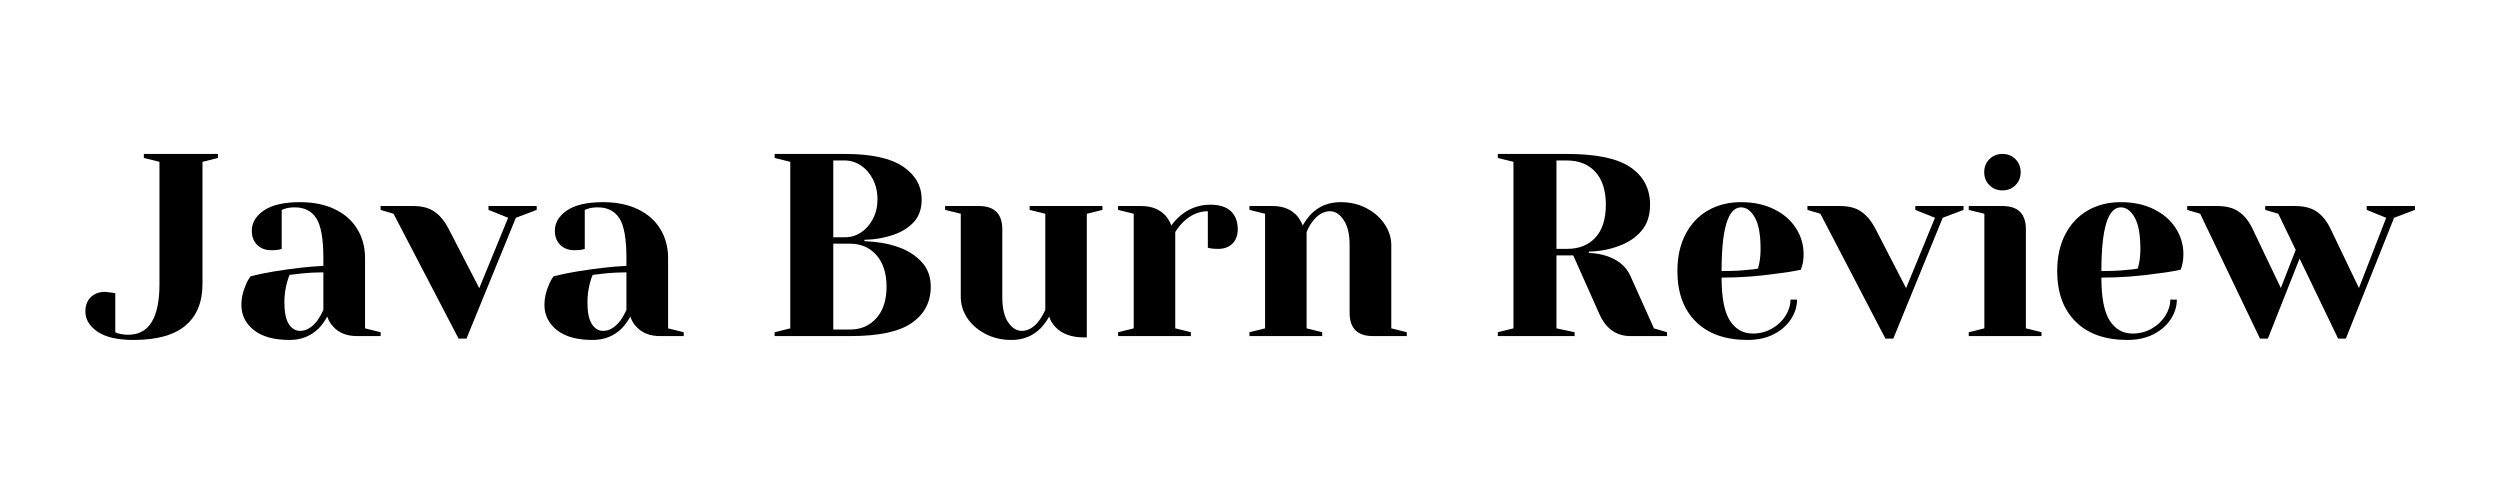 <?xml version="1.0" encoding="UTF-8"?>
<svg xmlns="http://www.w3.org/2000/svg" xmlns:xlink="http://www.w3.org/1999/xlink" width="350" zoomAndPan="magnify" viewBox="0 0 262.5 52.5" height="70" preserveAspectRatio="xMidYMid meet" version="1.0">
  <defs>
    <g></g>
  </defs>
  <g fill="#000000" fill-opacity="1">
    <g transform="translate(8.963, 35.289)">
      <g>
        <path d="M 5.047 0.406 C 3.379 0.406 2.117 0.113 1.266 -0.469 C 0.422 -1.051 0 -1.758 0 -2.594 C 0 -3.207 0.188 -3.703 0.562 -4.078 C 0.938 -4.453 1.43 -4.641 2.047 -4.641 C 2.191 -4.641 2.336 -4.625 2.484 -4.594 C 2.629 -4.57 2.727 -4.562 2.781 -4.562 L 3.141 -4.5 L 3.141 -0.406 C 3.266 -0.332 3.391 -0.285 3.516 -0.266 C 3.828 -0.18 4.156 -0.141 4.5 -0.141 C 6.688 -0.141 7.781 -1.914 7.781 -5.469 L 7.781 -18.297 L 6.141 -18.703 L 6.141 -19.125 L 13.922 -19.125 L 13.922 -18.703 L 12.297 -18.297 L 12.297 -5.469 C 12.297 -3.57 11.703 -2.117 10.516 -1.109 C 9.328 -0.098 7.504 0.406 5.047 0.406 Z M 5.047 0.406 "></path>
      </g>
    </g>
  </g>
  <g fill="#000000" fill-opacity="1">
    <g transform="translate(23.985, 35.289)">
      <g>
        <path d="M 6.422 0.406 C 4.797 0.406 3.547 0.062 2.672 -0.625 C 1.797 -1.32 1.359 -2.207 1.359 -3.281 C 1.359 -3.988 1.516 -4.688 1.828 -5.375 C 1.953 -5.707 2.117 -6.008 2.328 -6.281 C 3.066 -6.469 3.875 -6.633 4.75 -6.781 C 6.719 -7.102 8.457 -7.301 9.969 -7.375 L 9.969 -8.188 C 9.969 -10.207 9.723 -11.598 9.234 -12.359 C 8.742 -13.129 7.988 -13.516 6.969 -13.516 C 6.582 -13.516 6.254 -13.473 5.984 -13.391 L 5.594 -13.25 L 5.594 -9.156 L 5.25 -9.062 C 4.957 -9.031 4.707 -9.016 4.5 -9.016 C 3.883 -9.016 3.391 -9.203 3.016 -9.578 C 2.641 -9.953 2.453 -10.445 2.453 -11.062 C 2.453 -11.895 2.875 -12.602 3.719 -13.188 C 4.57 -13.77 5.836 -14.062 7.516 -14.062 C 8.93 -14.062 10.156 -13.812 11.188 -13.312 C 12.219 -12.812 13 -12.117 13.531 -11.234 C 14.07 -10.359 14.344 -9.344 14.344 -8.188 L 14.344 -0.812 L 15.984 -0.406 L 15.984 0 L 13.516 0 C 12.422 0 11.578 -0.336 10.984 -1.016 C 10.723 -1.285 10.52 -1.629 10.375 -2.047 C 10.125 -1.586 9.828 -1.176 9.484 -0.812 C 8.66 0 7.641 0.406 6.422 0.406 Z M 7.516 -0.547 C 8.18 -0.547 8.789 -0.91 9.344 -1.641 C 9.539 -1.91 9.75 -2.273 9.969 -2.734 L 9.969 -6.688 C 9.133 -6.688 8.332 -6.645 7.562 -6.562 C 7 -6.488 6.617 -6.441 6.422 -6.422 C 6.328 -6.223 6.234 -5.945 6.141 -5.594 C 5.961 -4.906 5.875 -4.223 5.875 -3.547 C 5.875 -2.523 6.023 -1.77 6.328 -1.281 C 6.641 -0.789 7.035 -0.547 7.516 -0.547 Z M 7.516 -0.547 "></path>
      </g>
    </g>
  </g>
  <g fill="#000000" fill-opacity="1">
    <g transform="translate(40.51, 35.289)">
      <g>
        <path d="M 0.812 -12.844 L -0.547 -13.25 L -0.547 -13.656 L 2.875 -13.656 C 3.812 -13.656 4.555 -13.457 5.109 -13.062 C 5.672 -12.676 6.156 -12.098 6.562 -11.328 L 9.812 -5.031 L 12.844 -12.422 L 10.781 -13.25 L 10.781 -13.656 L 15.844 -13.656 L 15.844 -13.25 L 13.656 -12.422 L 8.469 0.266 L 7.641 0.266 Z M 0.812 -12.844 "></path>
      </g>
    </g>
  </g>
  <g fill="#000000" fill-opacity="1">
    <g transform="translate(55.806, 35.289)">
      <g>
        <path d="M 6.422 0.406 C 4.797 0.406 3.547 0.062 2.672 -0.625 C 1.797 -1.32 1.359 -2.207 1.359 -3.281 C 1.359 -3.988 1.516 -4.688 1.828 -5.375 C 1.953 -5.707 2.117 -6.008 2.328 -6.281 C 3.066 -6.469 3.875 -6.633 4.75 -6.781 C 6.719 -7.102 8.457 -7.301 9.969 -7.375 L 9.969 -8.188 C 9.969 -10.207 9.723 -11.598 9.234 -12.359 C 8.742 -13.129 7.988 -13.516 6.969 -13.516 C 6.582 -13.516 6.254 -13.473 5.984 -13.391 L 5.594 -13.25 L 5.594 -9.156 L 5.25 -9.062 C 4.957 -9.031 4.707 -9.016 4.5 -9.016 C 3.883 -9.016 3.391 -9.203 3.016 -9.578 C 2.641 -9.953 2.453 -10.445 2.453 -11.062 C 2.453 -11.895 2.875 -12.602 3.719 -13.188 C 4.57 -13.77 5.836 -14.062 7.516 -14.062 C 8.93 -14.062 10.156 -13.812 11.188 -13.312 C 12.219 -12.812 13 -12.117 13.531 -11.234 C 14.07 -10.359 14.344 -9.344 14.344 -8.188 L 14.344 -0.812 L 15.984 -0.406 L 15.984 0 L 13.516 0 C 12.422 0 11.578 -0.336 10.984 -1.016 C 10.723 -1.285 10.52 -1.629 10.375 -2.047 C 10.125 -1.586 9.828 -1.176 9.484 -0.812 C 8.66 0 7.641 0.406 6.422 0.406 Z M 7.516 -0.547 C 8.18 -0.547 8.789 -0.91 9.344 -1.641 C 9.539 -1.91 9.75 -2.273 9.969 -2.734 L 9.969 -6.688 C 9.133 -6.688 8.332 -6.645 7.562 -6.562 C 7 -6.488 6.617 -6.441 6.422 -6.422 C 6.328 -6.223 6.234 -5.945 6.141 -5.594 C 5.961 -4.906 5.875 -4.223 5.875 -3.547 C 5.875 -2.523 6.023 -1.77 6.328 -1.281 C 6.641 -0.789 7.035 -0.547 7.516 -0.547 Z M 7.516 -0.547 "></path>
      </g>
    </g>
  </g>
  <g fill="#000000" fill-opacity="1">
    <g transform="translate(72.331, 35.289)">
      <g></g>
    </g>
  </g>
  <g fill="#000000" fill-opacity="1">
    <g transform="translate(79.979, 35.289)">
      <g>
        <path d="M 1.359 -0.406 L 3 -0.812 L 3 -18.297 L 1.359 -18.703 L 1.359 -19.125 L 8.734 -19.125 C 11.504 -19.125 13.539 -18.68 14.844 -17.797 C 16.145 -16.91 16.797 -15.758 16.797 -14.344 C 16.797 -13.352 16.516 -12.555 15.953 -11.953 C 15.391 -11.359 14.672 -10.914 13.797 -10.625 C 12.867 -10.301 11.863 -10.129 10.781 -10.109 L 10.781 -9.969 C 12.113 -9.914 13.27 -9.719 14.25 -9.375 C 15.258 -9.039 16.094 -8.523 16.75 -7.828 C 17.414 -7.141 17.75 -6.258 17.75 -5.188 C 17.75 -3.57 17.082 -2.301 15.75 -1.375 C 14.426 -0.457 12.27 0 9.281 0 L 1.359 0 Z M 8.734 -10.375 C 9.336 -10.375 9.898 -10.539 10.422 -10.875 C 10.941 -11.219 11.359 -11.691 11.672 -12.297 C 11.992 -12.91 12.156 -13.594 12.156 -14.344 C 12.156 -15.145 11.992 -15.852 11.672 -16.469 C 11.359 -17.082 10.941 -17.562 10.422 -17.906 C 9.898 -18.258 9.336 -18.438 8.734 -18.438 L 7.516 -18.438 L 7.516 -10.375 Z M 9.281 -0.688 C 10.414 -0.688 11.336 -1.086 12.047 -1.891 C 12.754 -2.691 13.109 -3.789 13.109 -5.188 C 13.109 -6.594 12.754 -7.695 12.047 -8.5 C 11.336 -9.301 10.414 -9.703 9.281 -9.703 L 7.516 -9.703 L 7.516 -0.688 Z M 9.281 -0.688 "></path>
      </g>
    </g>
  </g>
  <g fill="#000000" fill-opacity="1">
    <g transform="translate(98.553, 35.289)">
      <g>
        <path d="M 7.641 0.406 C 6.629 0.406 5.719 0.191 4.906 -0.234 C 4.094 -0.66 3.457 -1.219 3 -1.906 C 2.551 -2.602 2.328 -3.332 2.328 -4.094 L 2.328 -12.844 L 0.688 -13.25 L 0.688 -13.656 L 4.234 -13.656 C 5.867 -13.656 6.688 -12.836 6.688 -11.203 L 6.688 -4.094 C 6.688 -2.945 6.891 -2.066 7.297 -1.453 C 7.711 -0.848 8.191 -0.547 8.734 -0.547 C 9.41 -0.547 10.02 -0.91 10.562 -1.641 C 10.77 -1.91 10.984 -2.273 11.203 -2.734 L 11.203 -12.844 L 9.562 -13.25 L 9.562 -13.656 L 17.203 -13.656 L 17.203 -13.25 L 15.562 -12.844 L 15.562 0.141 L 15.297 0.141 C 13.961 0.141 12.953 -0.223 12.266 -0.953 C 11.953 -1.285 11.734 -1.648 11.609 -2.047 C 11.348 -1.586 11.047 -1.176 10.703 -0.812 C 9.891 0 8.867 0.406 7.641 0.406 Z M 7.641 0.406 "></path>
      </g>
    </g>
  </g>
  <g fill="#000000" fill-opacity="1">
    <g transform="translate(116.307, 35.289)">
      <g>
        <path d="M 1.094 -0.406 L 2.734 -0.812 L 2.734 -12.844 L 1.094 -13.25 L 1.094 -13.656 L 3.547 -13.656 C 4.617 -13.656 5.469 -13.312 6.094 -12.625 C 6.332 -12.344 6.531 -12.004 6.688 -11.609 C 6.957 -12.004 7.297 -12.367 7.703 -12.703 C 8.609 -13.43 9.629 -13.797 10.766 -13.797 C 11.723 -13.797 12.441 -13.57 12.922 -13.125 C 13.41 -12.676 13.656 -12.035 13.656 -11.203 C 13.656 -10.578 13.469 -10.078 13.094 -9.703 C 12.719 -9.336 12.223 -9.156 11.609 -9.156 C 11.348 -9.156 11.094 -9.172 10.844 -9.203 L 10.516 -9.281 L 10.516 -13.109 C 9.586 -13.109 8.738 -12.742 7.969 -12.016 C 7.602 -11.648 7.312 -11.285 7.094 -10.922 L 7.094 -0.812 L 8.734 -0.406 L 8.734 0 L 1.094 0 Z M 1.094 -0.406 "></path>
      </g>
    </g>
  </g>
  <g fill="#000000" fill-opacity="1">
    <g transform="translate(130.1, 35.289)">
      <g>
        <path d="M 1.094 -0.406 L 2.734 -0.812 L 2.734 -12.844 L 1.094 -13.25 L 1.094 -13.656 L 3.547 -13.656 C 4.617 -13.656 5.469 -13.312 6.094 -12.625 C 6.332 -12.344 6.531 -12.004 6.688 -11.609 C 6.945 -12.078 7.25 -12.488 7.594 -12.844 C 8.414 -13.656 9.438 -14.062 10.656 -14.062 C 11.676 -14.062 12.586 -13.848 13.391 -13.422 C 14.203 -12.992 14.836 -12.43 15.297 -11.734 C 15.754 -11.047 15.984 -10.32 15.984 -9.562 L 15.984 -0.812 L 17.609 -0.406 L 17.609 0 L 14.062 0 C 12.426 0 11.609 -0.816 11.609 -2.453 L 11.609 -9.562 C 11.609 -10.707 11.398 -11.582 10.984 -12.188 C 10.578 -12.801 10.102 -13.109 9.562 -13.109 C 8.863 -13.109 8.242 -12.742 7.703 -12.016 C 7.461 -11.703 7.258 -11.336 7.094 -10.922 L 7.094 -0.812 L 8.734 -0.406 L 8.734 0 L 1.094 0 Z M 1.094 -0.406 "></path>
      </g>
    </g>
  </g>
  <g fill="#000000" fill-opacity="1">
    <g transform="translate(148.264, 35.289)">
      <g></g>
    </g>
  </g>
  <g fill="#000000" fill-opacity="1">
    <g transform="translate(155.912, 35.289)">
      <g>
        <path d="M 1.359 -0.406 L 3 -0.812 L 3 -18.297 L 1.359 -18.703 L 1.359 -19.125 L 8.609 -19.125 C 11.703 -19.125 13.93 -18.656 15.297 -17.719 C 16.66 -16.781 17.344 -15.473 17.344 -13.797 C 17.344 -12.66 17.039 -11.742 16.438 -11.047 C 15.844 -10.348 15.07 -9.828 14.125 -9.484 C 13.125 -9.098 12.055 -8.895 10.922 -8.875 L 10.922 -8.734 C 11.598 -8.703 12.191 -8.602 12.703 -8.438 C 13.973 -8.039 14.836 -7.32 15.297 -6.281 L 17.75 -0.812 L 19.125 -0.406 L 19.125 0 L 15.297 0 C 13.805 0 12.711 -0.773 12.016 -2.328 L 9.281 -8.469 L 7.516 -8.469 L 7.516 -0.812 L 9.422 -0.406 L 9.422 0 L 1.359 0 Z M 8.609 -9.156 C 9.879 -9.156 10.879 -9.551 11.609 -10.344 C 12.336 -11.145 12.703 -12.297 12.703 -13.797 C 12.703 -15.285 12.336 -16.43 11.609 -17.234 C 10.879 -18.035 9.879 -18.438 8.609 -18.438 L 7.516 -18.438 L 7.516 -9.156 Z M 8.609 -9.156 "></path>
      </g>
    </g>
  </g>
  <g fill="#000000" fill-opacity="1">
    <g transform="translate(175.032, 35.289)">
      <g>
        <path d="M 8.469 0.406 C 6.133 0.406 4.32 -0.234 3.031 -1.516 C 1.738 -2.797 1.094 -4.566 1.094 -6.828 C 1.094 -8.305 1.375 -9.586 1.938 -10.672 C 2.5 -11.766 3.285 -12.602 4.297 -13.188 C 5.305 -13.77 6.469 -14.062 7.781 -14.062 C 9.094 -14.062 10.242 -13.816 11.234 -13.328 C 12.234 -12.836 13 -12.176 13.531 -11.344 C 14.07 -10.52 14.344 -9.609 14.344 -8.609 C 14.344 -8.148 14.297 -7.754 14.203 -7.422 L 14.062 -6.969 C 13.281 -6.801 12.438 -6.664 11.531 -6.562 C 9.613 -6.281 7.68 -6.141 5.734 -6.141 C 5.734 -4.035 6.023 -2.531 6.609 -1.625 C 7.191 -0.719 7.992 -0.266 9.016 -0.266 C 9.723 -0.266 10.379 -0.43 10.984 -0.766 C 11.598 -1.109 12.082 -1.555 12.438 -2.109 C 12.789 -2.672 12.969 -3.242 12.969 -3.828 L 13.656 -3.828 C 13.656 -3.098 13.438 -2.406 13 -1.75 C 12.562 -1.094 11.953 -0.566 11.172 -0.172 C 10.391 0.211 9.488 0.406 8.469 0.406 Z M 5.734 -6.828 C 6.898 -6.828 7.848 -6.875 8.578 -6.969 C 8.891 -6.977 9.219 -7.02 9.562 -7.094 C 9.582 -7.188 9.629 -7.391 9.703 -7.703 C 9.785 -8.16 9.828 -8.645 9.828 -9.156 C 9.828 -10.664 9.625 -11.77 9.219 -12.469 C 8.82 -13.164 8.344 -13.516 7.781 -13.516 C 6.414 -13.516 5.734 -11.285 5.734 -6.828 Z M 5.734 -6.828 "></path>
      </g>
    </g>
  </g>
  <g fill="#000000" fill-opacity="1">
    <g transform="translate(190.328, 35.289)">
      <g>
        <path d="M 0.812 -12.844 L -0.547 -13.25 L -0.547 -13.656 L 2.875 -13.656 C 3.812 -13.656 4.555 -13.457 5.109 -13.062 C 5.672 -12.676 6.156 -12.098 6.562 -11.328 L 9.812 -5.031 L 12.844 -12.422 L 10.781 -13.25 L 10.781 -13.656 L 15.844 -13.656 L 15.844 -13.25 L 13.656 -12.422 L 8.469 0.266 L 7.641 0.266 Z M 0.812 -12.844 "></path>
      </g>
    </g>
  </g>
  <g fill="#000000" fill-opacity="1">
    <g transform="translate(205.624, 35.289)">
      <g>
        <path d="M 1.094 -0.406 L 2.734 -0.812 L 2.734 -12.844 L 1.094 -13.25 L 1.094 -13.656 L 4.641 -13.656 C 6.273 -13.656 7.094 -12.836 7.094 -11.203 L 7.094 -0.812 L 8.734 -0.406 L 8.734 0 L 1.094 0 Z M 4.641 -15.297 C 4.086 -15.297 3.629 -15.477 3.266 -15.844 C 2.898 -16.207 2.719 -16.66 2.719 -17.203 C 2.719 -17.754 2.898 -18.211 3.266 -18.578 C 3.629 -18.941 4.086 -19.125 4.641 -19.125 C 5.18 -19.125 5.633 -18.941 6 -18.578 C 6.363 -18.211 6.547 -17.754 6.547 -17.203 C 6.547 -16.66 6.363 -16.207 6 -15.844 C 5.633 -15.477 5.18 -15.297 4.641 -15.297 Z M 4.641 -15.297 "></path>
      </g>
    </g>
  </g>
  <g fill="#000000" fill-opacity="1">
    <g transform="translate(214.911, 35.289)">
      <g>
        <path d="M 8.469 0.406 C 6.133 0.406 4.32 -0.234 3.031 -1.516 C 1.738 -2.797 1.094 -4.566 1.094 -6.828 C 1.094 -8.305 1.375 -9.586 1.938 -10.672 C 2.5 -11.766 3.285 -12.602 4.297 -13.188 C 5.305 -13.77 6.469 -14.062 7.781 -14.062 C 9.094 -14.062 10.242 -13.816 11.234 -13.328 C 12.234 -12.836 13 -12.176 13.531 -11.344 C 14.07 -10.52 14.344 -9.609 14.344 -8.609 C 14.344 -8.148 14.297 -7.754 14.203 -7.422 L 14.062 -6.969 C 13.281 -6.801 12.438 -6.664 11.531 -6.562 C 9.613 -6.281 7.68 -6.141 5.734 -6.141 C 5.734 -4.035 6.023 -2.531 6.609 -1.625 C 7.191 -0.719 7.992 -0.266 9.016 -0.266 C 9.723 -0.266 10.379 -0.43 10.984 -0.766 C 11.598 -1.109 12.082 -1.555 12.438 -2.109 C 12.789 -2.672 12.969 -3.242 12.969 -3.828 L 13.656 -3.828 C 13.656 -3.098 13.438 -2.406 13 -1.75 C 12.562 -1.094 11.953 -0.566 11.172 -0.172 C 10.391 0.211 9.488 0.406 8.469 0.406 Z M 5.734 -6.828 C 6.898 -6.828 7.848 -6.875 8.578 -6.969 C 8.891 -6.977 9.219 -7.02 9.562 -7.094 C 9.582 -7.188 9.629 -7.391 9.703 -7.703 C 9.785 -8.16 9.828 -8.645 9.828 -9.156 C 9.828 -10.664 9.625 -11.77 9.219 -12.469 C 8.82 -13.164 8.344 -13.516 7.781 -13.516 C 6.414 -13.516 5.734 -11.285 5.734 -6.828 Z M 5.734 -6.828 "></path>
      </g>
    </g>
  </g>
  <g fill="#000000" fill-opacity="1">
    <g transform="translate(230.206, 35.289)">
      <g>
        <path d="M 0.812 -12.844 L -0.547 -13.25 L -0.547 -13.656 L 2.594 -13.656 C 3.562 -13.656 4.328 -13.453 4.891 -13.047 C 5.453 -12.648 5.914 -12.078 6.281 -11.328 L 9.281 -5.047 L 10.844 -9.047 L 9.016 -12.844 L 7.641 -13.25 L 7.641 -13.656 L 10.781 -13.656 C 11.75 -13.656 12.516 -13.453 13.078 -13.047 C 13.641 -12.648 14.102 -12.078 14.469 -11.328 L 17.484 -5.047 L 20.344 -12.422 L 18.297 -13.25 L 18.297 -13.656 L 23.359 -13.656 L 23.359 -13.25 L 21.172 -12.422 L 16.109 0.266 L 15.297 0.266 L 11.25 -8.141 L 7.922 0.266 L 7.094 0.266 Z M 0.812 -12.844 "></path>
      </g>
    </g>
  </g>
</svg>
